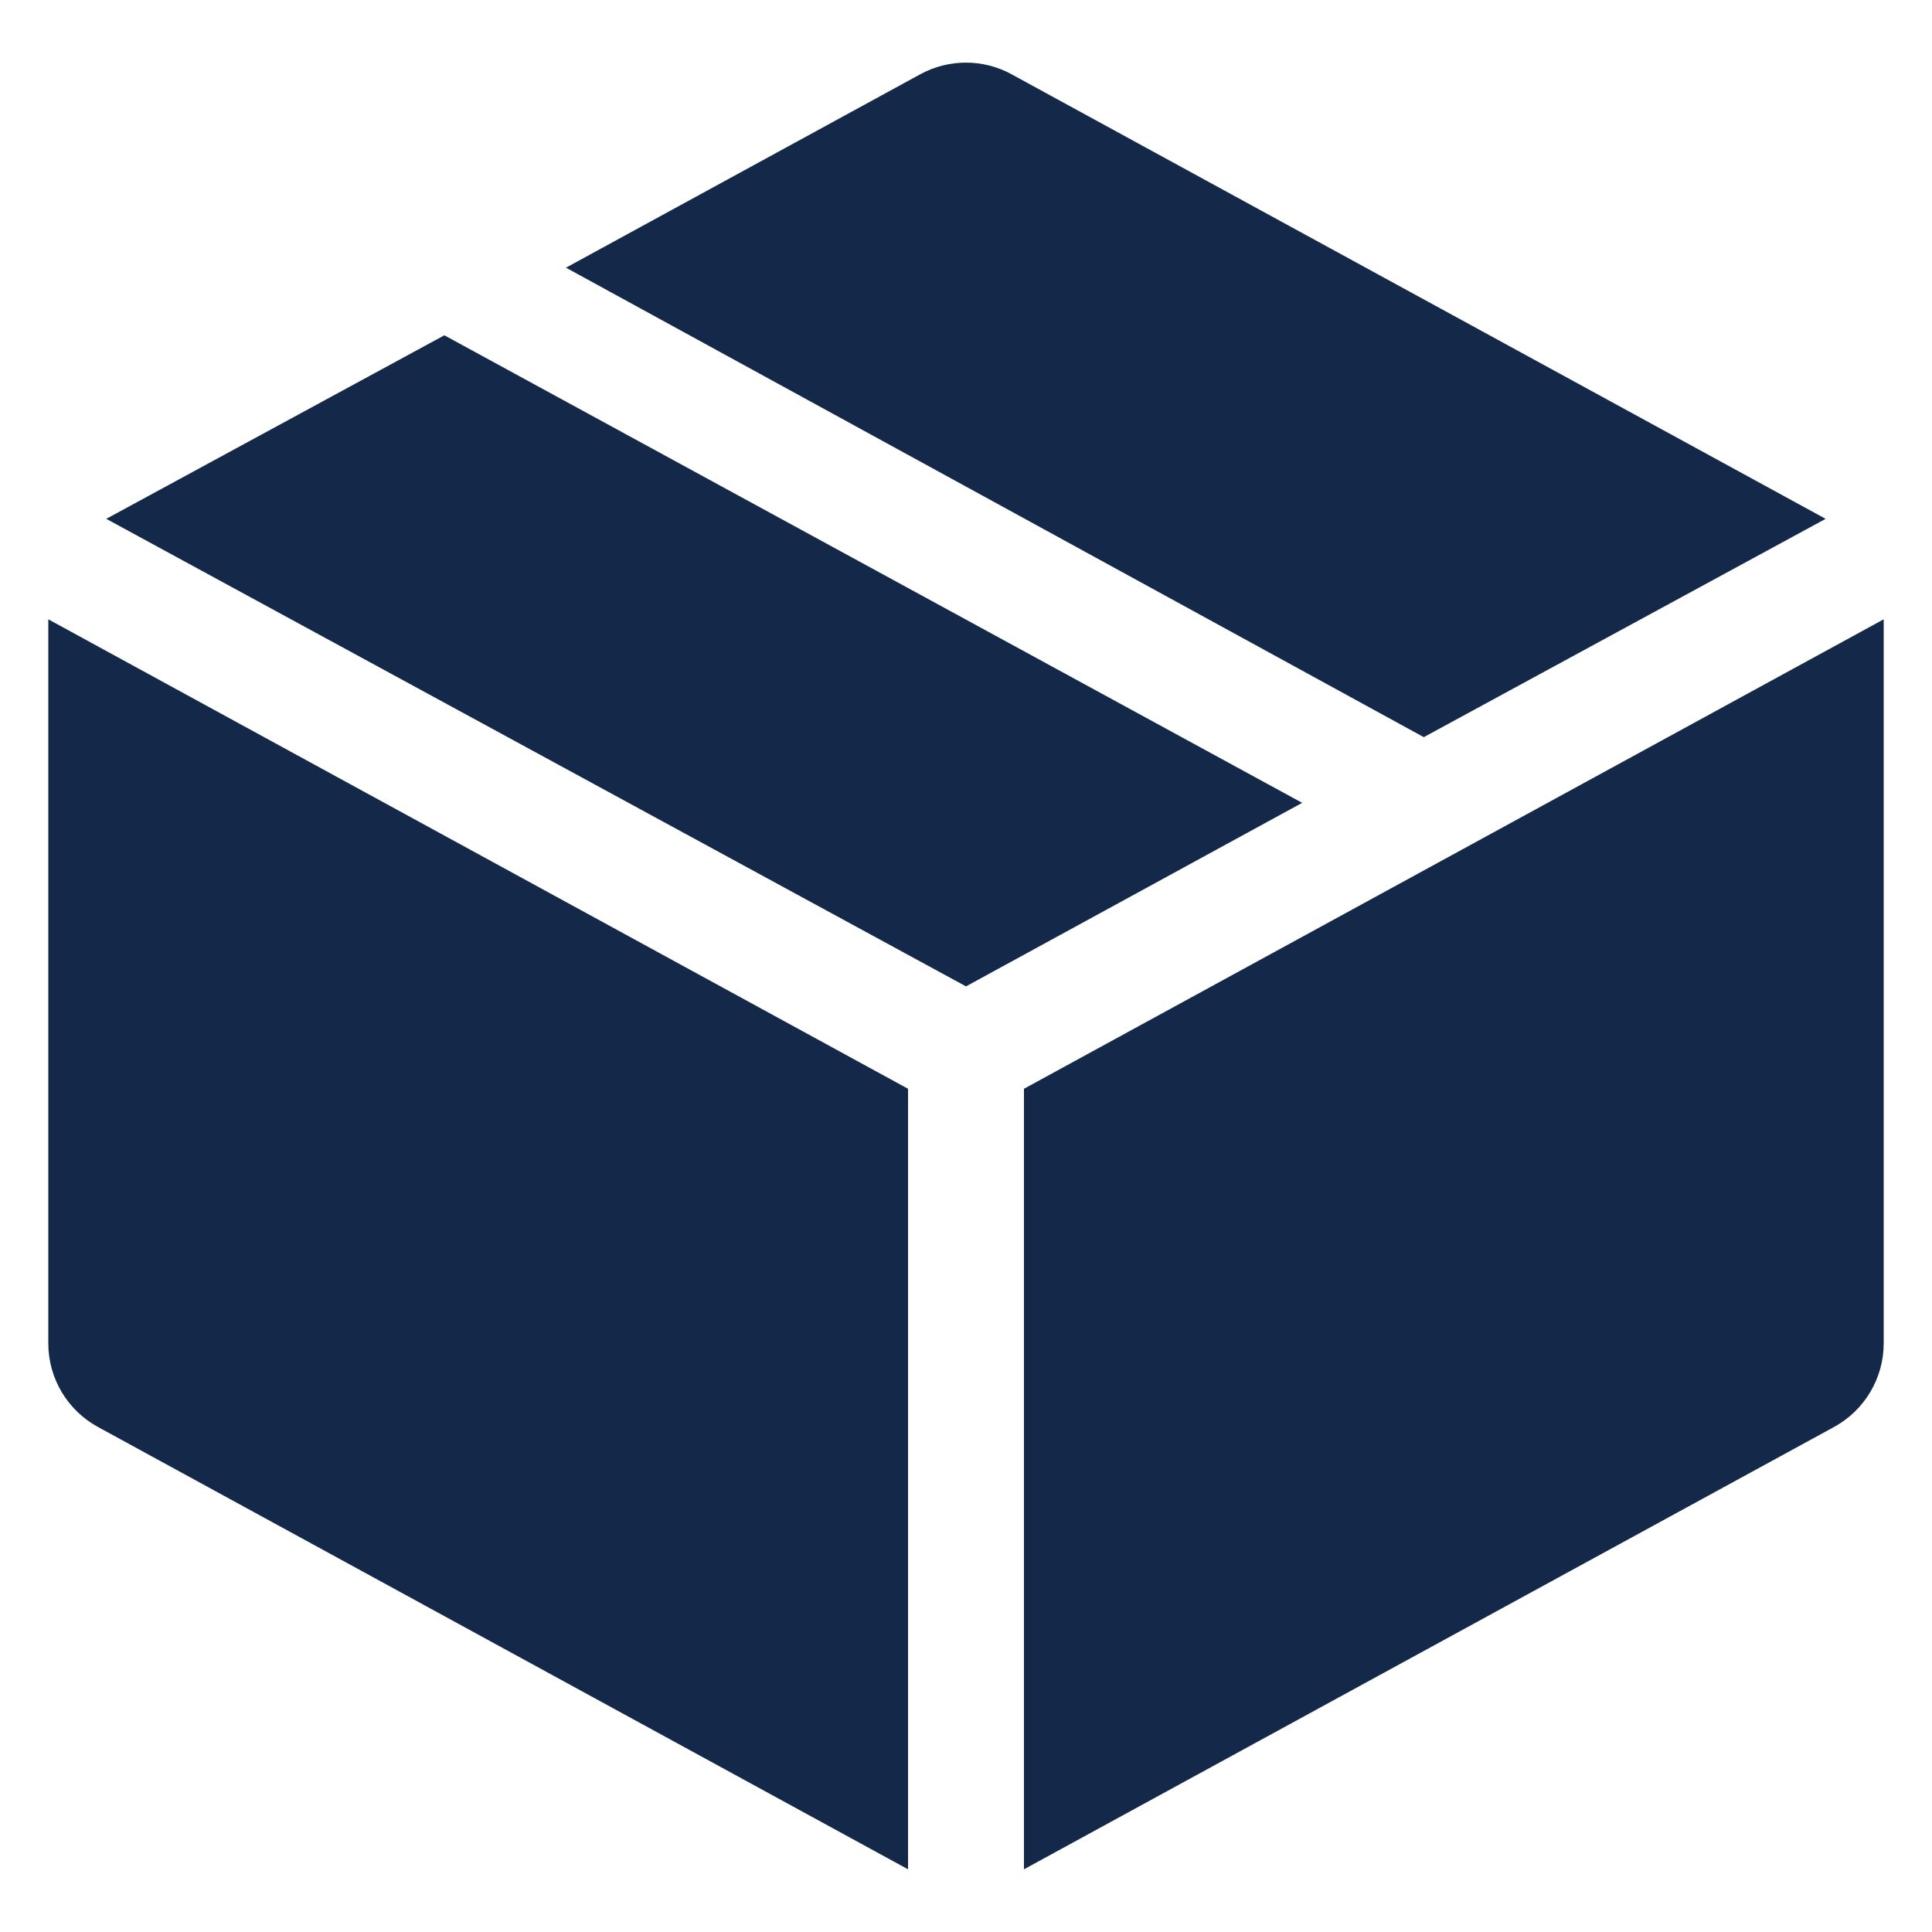 <svg width="20" height="20" viewBox="0 0 20 20" fill="none" xmlns="http://www.w3.org/2000/svg">
<path d="M10.6 11.271V19.351L18.986 14.772C19.302 14.599 19.5 14.267 19.5 13.906V6.411L10.6 11.271Z" fill="#142949"/>
<path d="M1.014 14.772L9.4 19.351V11.271L0.5 6.411V13.906C0.5 14.267 0.697 14.599 1.014 14.772Z" fill="#142949"/>
<path d="M18.899 5.371L10.472 0.769C10.178 0.608 9.821 0.608 9.526 0.769L5.859 2.771L14.739 7.631L18.899 5.371Z" fill="#142949"/>
<path d="M4.6 3.471L1.1 5.371L10 10.211L13.48 8.311L4.6 3.471Z" fill="#142949"/>
</svg>
